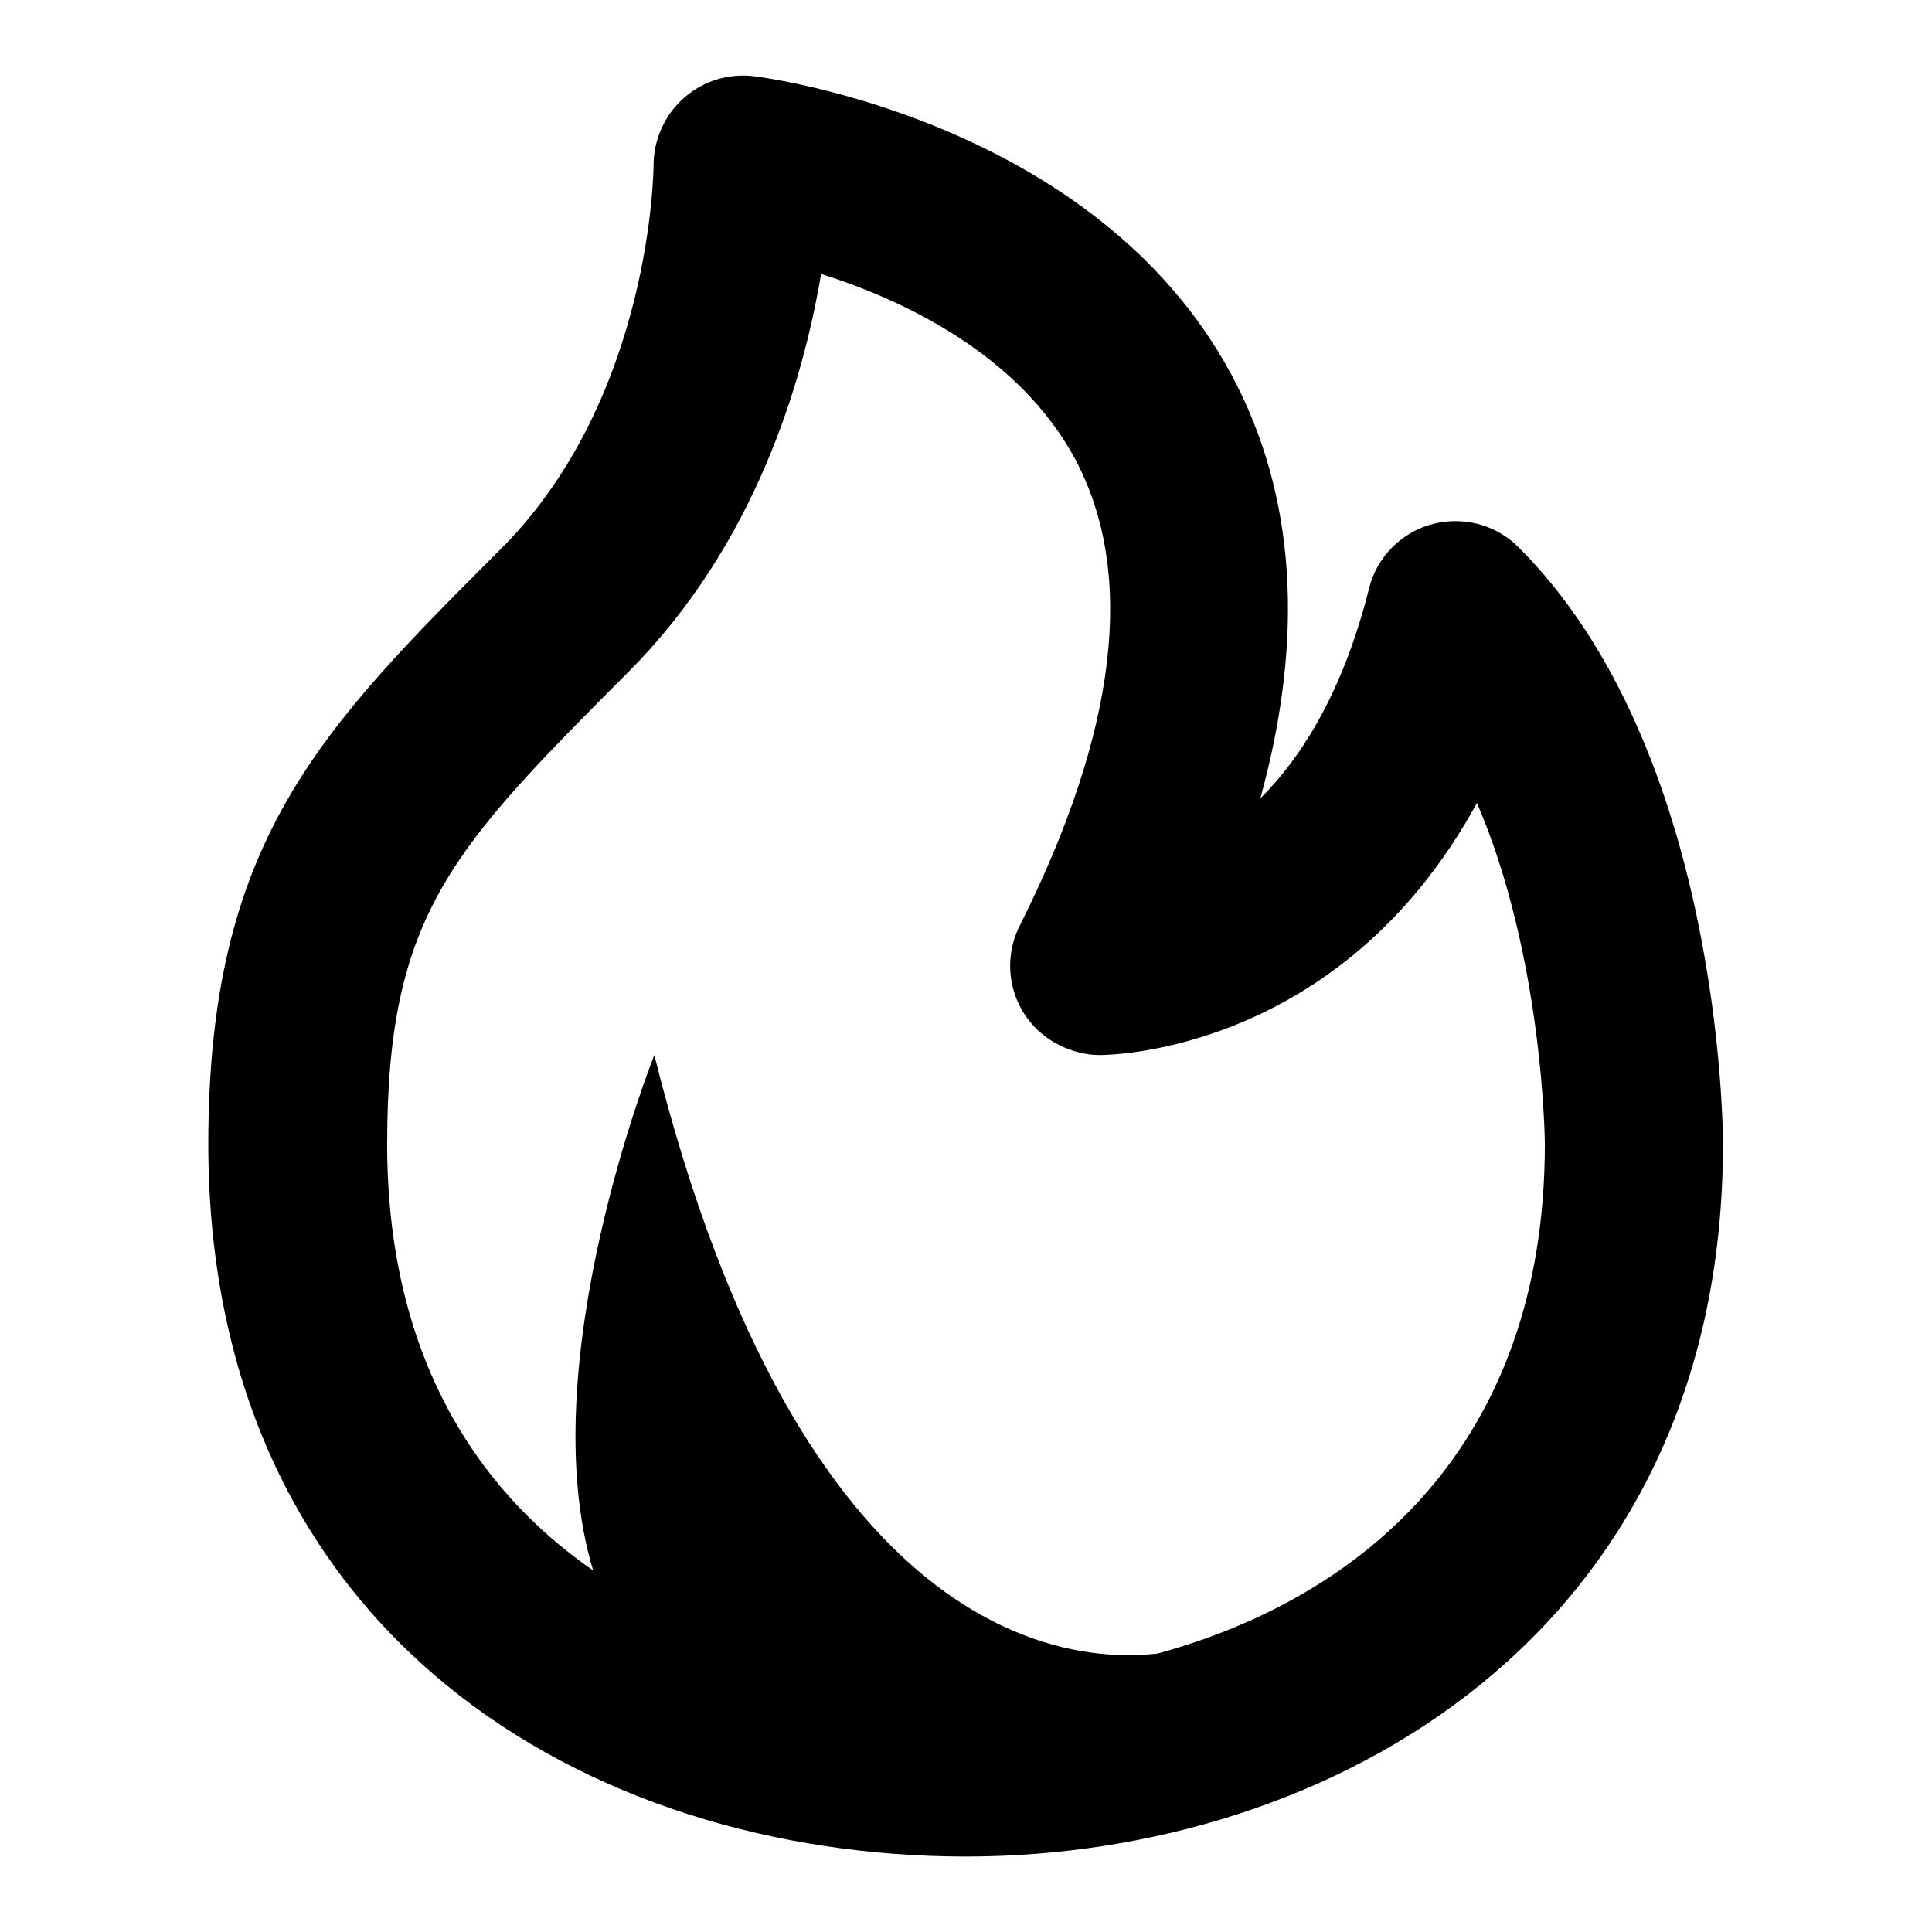 <?xml version="1.0" encoding="utf-8"?>
<!-- Svg Vector Icons : http://www.onlinewebfonts.com/icon -->
<!DOCTYPE svg PUBLIC "-//W3C//DTD SVG 1.1//EN" "http://www.w3.org/Graphics/SVG/1.1/DTD/svg11.dtd">
<svg version="1.1" xmlns="http://www.w3.org/2000/svg" xmlns:xlink="http://www.w3.org/1999/xlink" x="0px" y="0px" viewBox="0 0 256 256" enable-background="new 0 0 256 256" xml:space="preserve">
<g> <path fill="#000000" d="M128,246c48.3,0,100.3-29.5,100.3-94.4c0-2.1-0.3-52.4-27.1-79.1c-4.6-4.6-12.1-4.6-16.7,0 c-1.5,1.5-2.6,3.4-3.1,5.5c-3.4,13.5-8.8,22.2-14.4,27.8c5.9-21.4,4.7-40.2-3.8-56.1c-18-33.6-61.5-39.4-63.3-39.6 c-3.4-0.4-6.7,0.6-9.3,2.9c-2.5,2.2-4,5.5-4,8.9c0,0.3-0.2,30.7-20.1,50.7c-24.2,24.2-38.9,38.9-38.9,79.1 C27.7,216.8,78.1,246,128,246L128,246z M83.2,89.1c16.9-16.9,23.2-38.6,25.6-52.8c10.8,3.4,26.2,10.6,33.7,24.6 c8,15.1,5.6,35.9-7.4,61.8c-2.9,5.8-0.6,12.9,5.3,15.8c1.6,0.8,3.5,1.3,5.3,1.3c1.5,0,32-0.4,50-33.4c8.8,20.4,9,44.9,9,45.2 c0,39.9-24.2,60.1-51.3,67.5c-12,1.4-47.3-1.6-66.7-79.3c0,0-16.4,41-8.1,68.3c-15.9-11-27.3-29.1-27.3-56.5 C51.3,121.1,60,112.4,83.2,89.1z"/></g>
</svg>